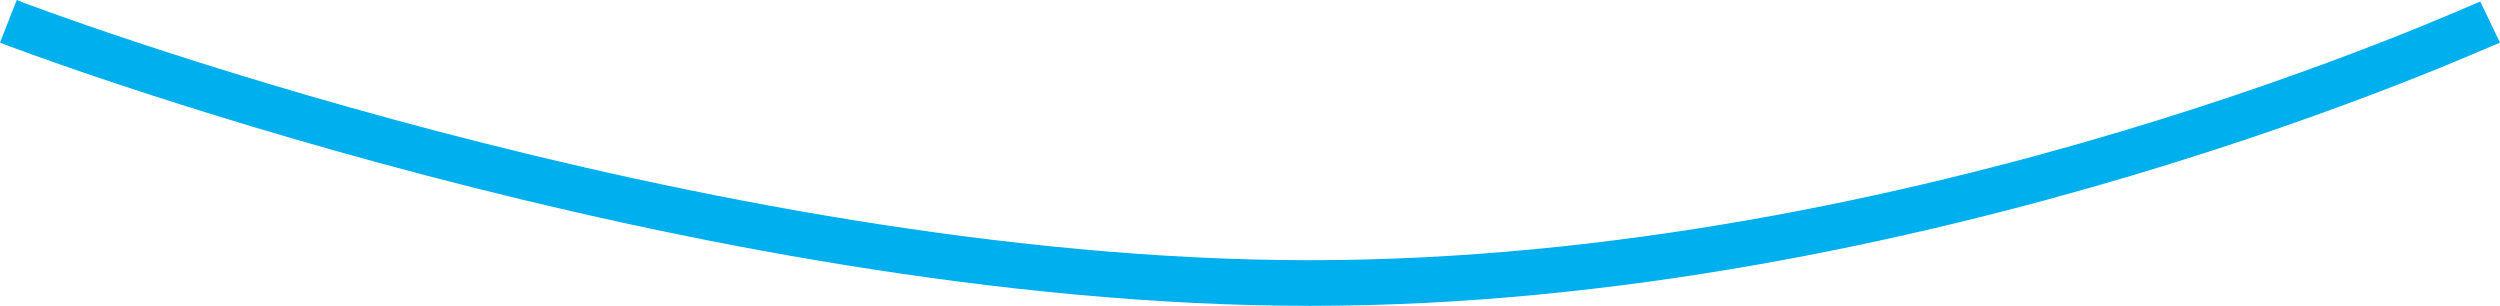 <?xml version="1.0" encoding="utf-8"?>
<!-- Generator: Adobe Illustrator 25.3.1, SVG Export Plug-In . SVG Version: 6.00 Build 0)  -->
<svg version="1.1" id="Layer_1" xmlns="http://www.w3.org/2000/svg" xmlns:xlink="http://www.w3.org/1999/xlink" x="0px" y="0px"
	 viewBox="0 0 164.3 20.1" style="enable-background:new 0 0 164.3 20.1;" xml:space="preserve">
<style type="text/css">
	.st0{fill:#00AFED;}
</style>
<path class="st0" d="M86.1,20.1C45.5,20.1,0.4,3,0,2.8L1.1,0c0.4,0.2,45,17.1,85,17.1c40,0,76.5-16.9,76.9-17l1.3,2.7
	C163.9,2.9,126.7,20.1,86.1,20.1z"/>
</svg>
